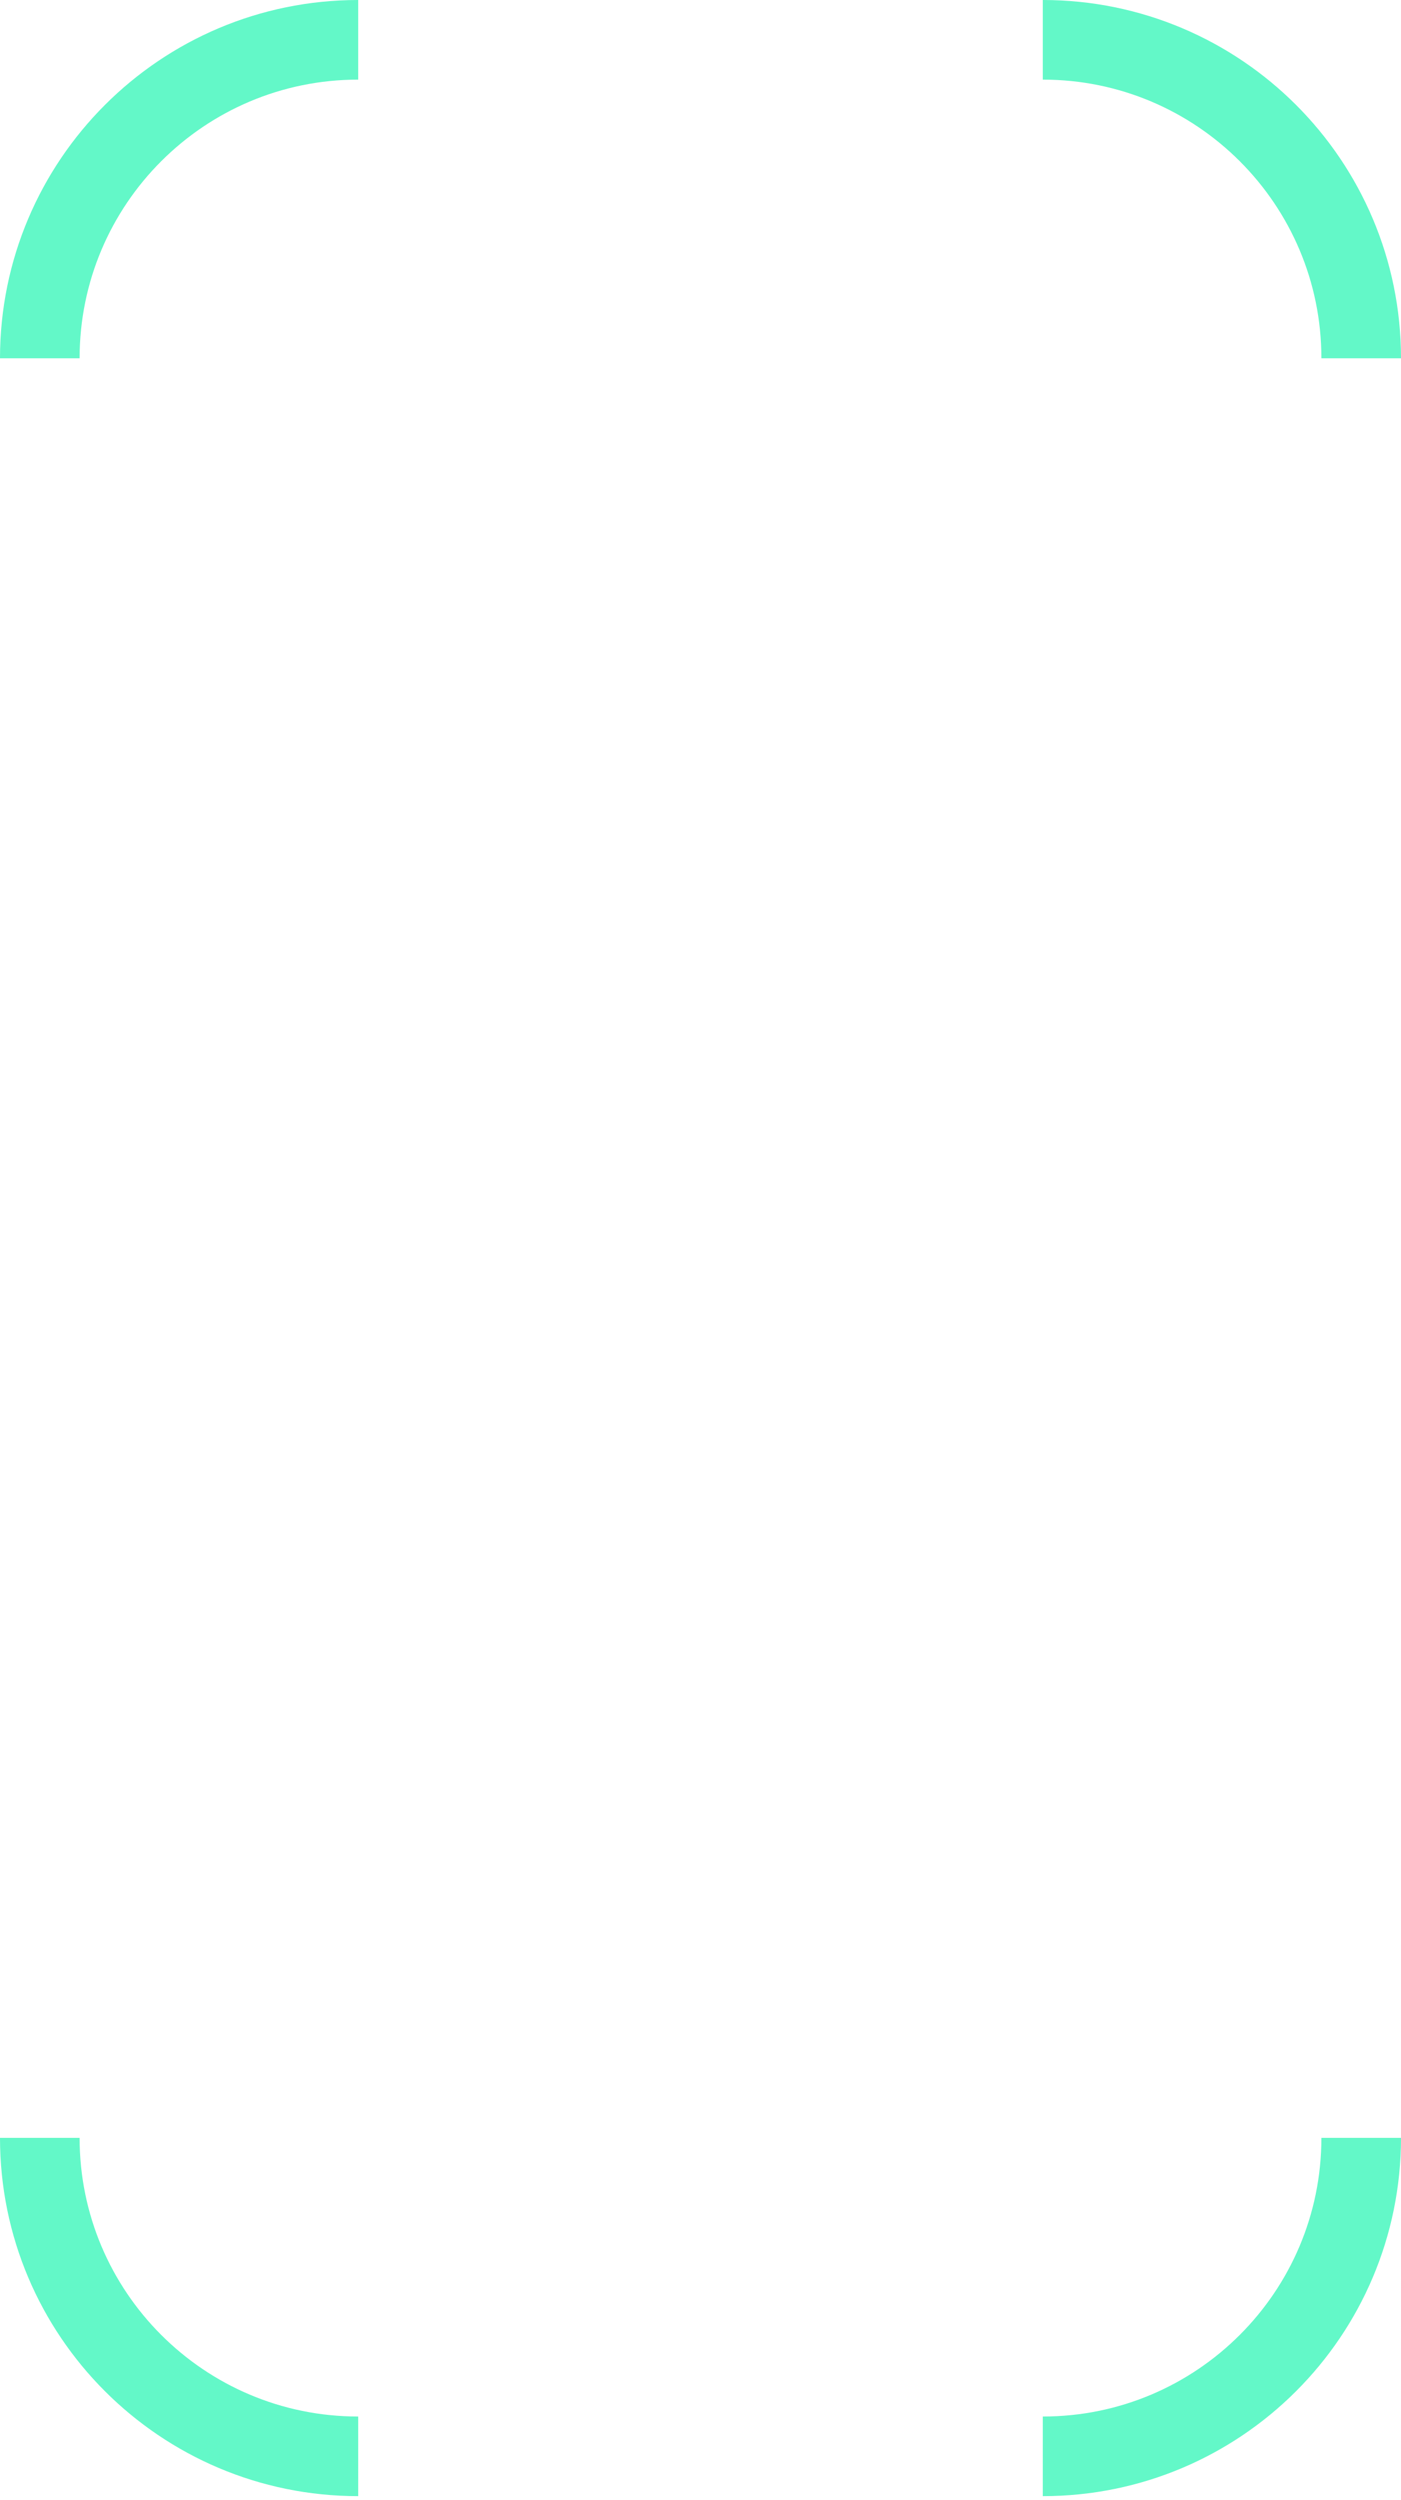 <?xml version="1.0" encoding="UTF-8"?> <svg xmlns="http://www.w3.org/2000/svg" width="176" height="314" viewBox="0 0 176 314" fill="none"> <path d="M45 308.5C22.909 308.5 5 290.591 5 268.5M171 268.5C171 290.591 153.091 308.5 131 308.5M131 5C153.091 5 171 22.909 171 45M45 5C22.909 5 5 22.909 5 45" stroke="#63F8C8" stroke-width="10"></path> </svg> 